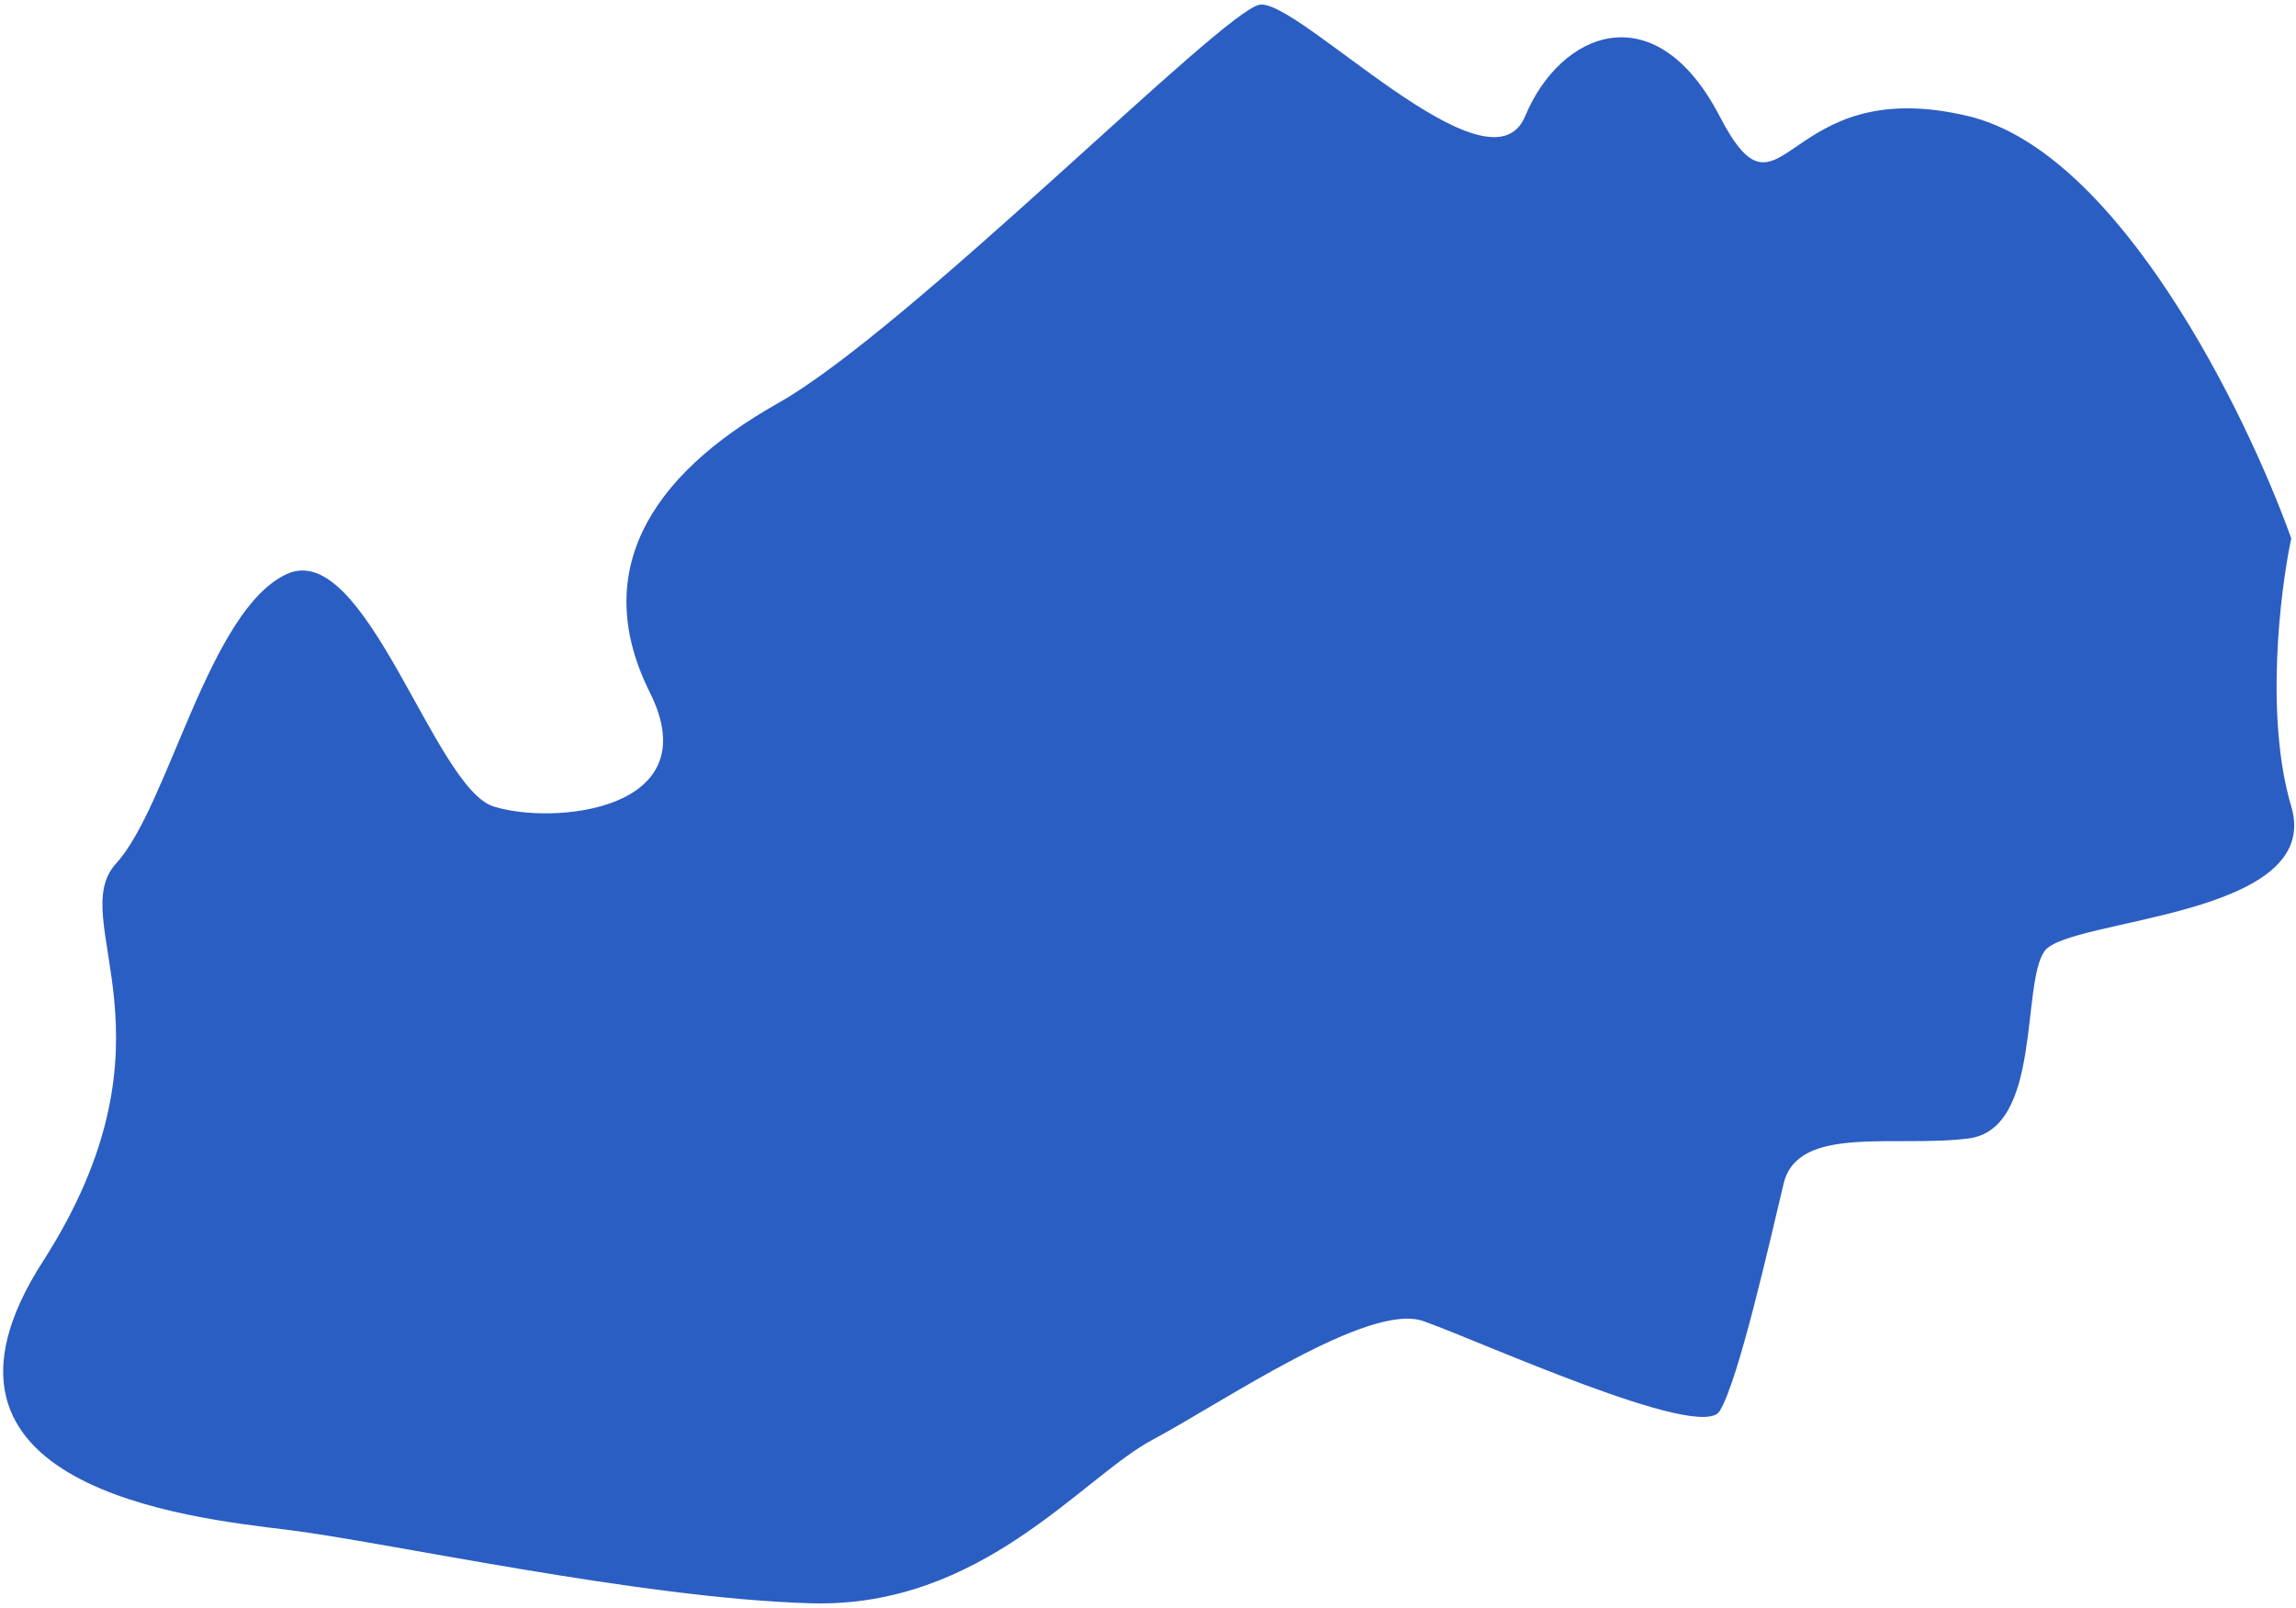 <?xml version="1.0" encoding="UTF-8"?> <svg xmlns="http://www.w3.org/2000/svg" width="484" height="339" viewBox="0 0 484 339" fill="none"> <path d="M483 170C477.4 151.2 480.667 124.5 483 113.5C473.5 87 446.6 32.1 415 24.5C375.5 15 376 50.5 362.5 24.5C349 -1.5 329 6.5 321.5 24.5C314 42.5 273.5 -0.5 265.5 1C257.5 2.5 191.5 69.5 164 85C136.5 100.5 124.5 121 137 146C149.5 171 116.5 174 104 170C91.5 166 77 113.5 60.5 121C44 128.5 35.5 170 24.5 182C13.5 194 39.5 218.5 9 266C-21.5 313.5 40 320 60.5 322.5C81 325 135 337 171 338C207 339 228 311.5 243 303.5C258 295.5 288.5 274.5 300 278.5C311.5 282.5 358.5 304 362.5 297.5C366.5 291 373 262 376 249.5C379 237 399.5 242 415 240C430.5 238 426 207.5 431 200.5C436 193.5 490 193.5 483 170Z" fill="#2B5EC2"></path> </svg> 